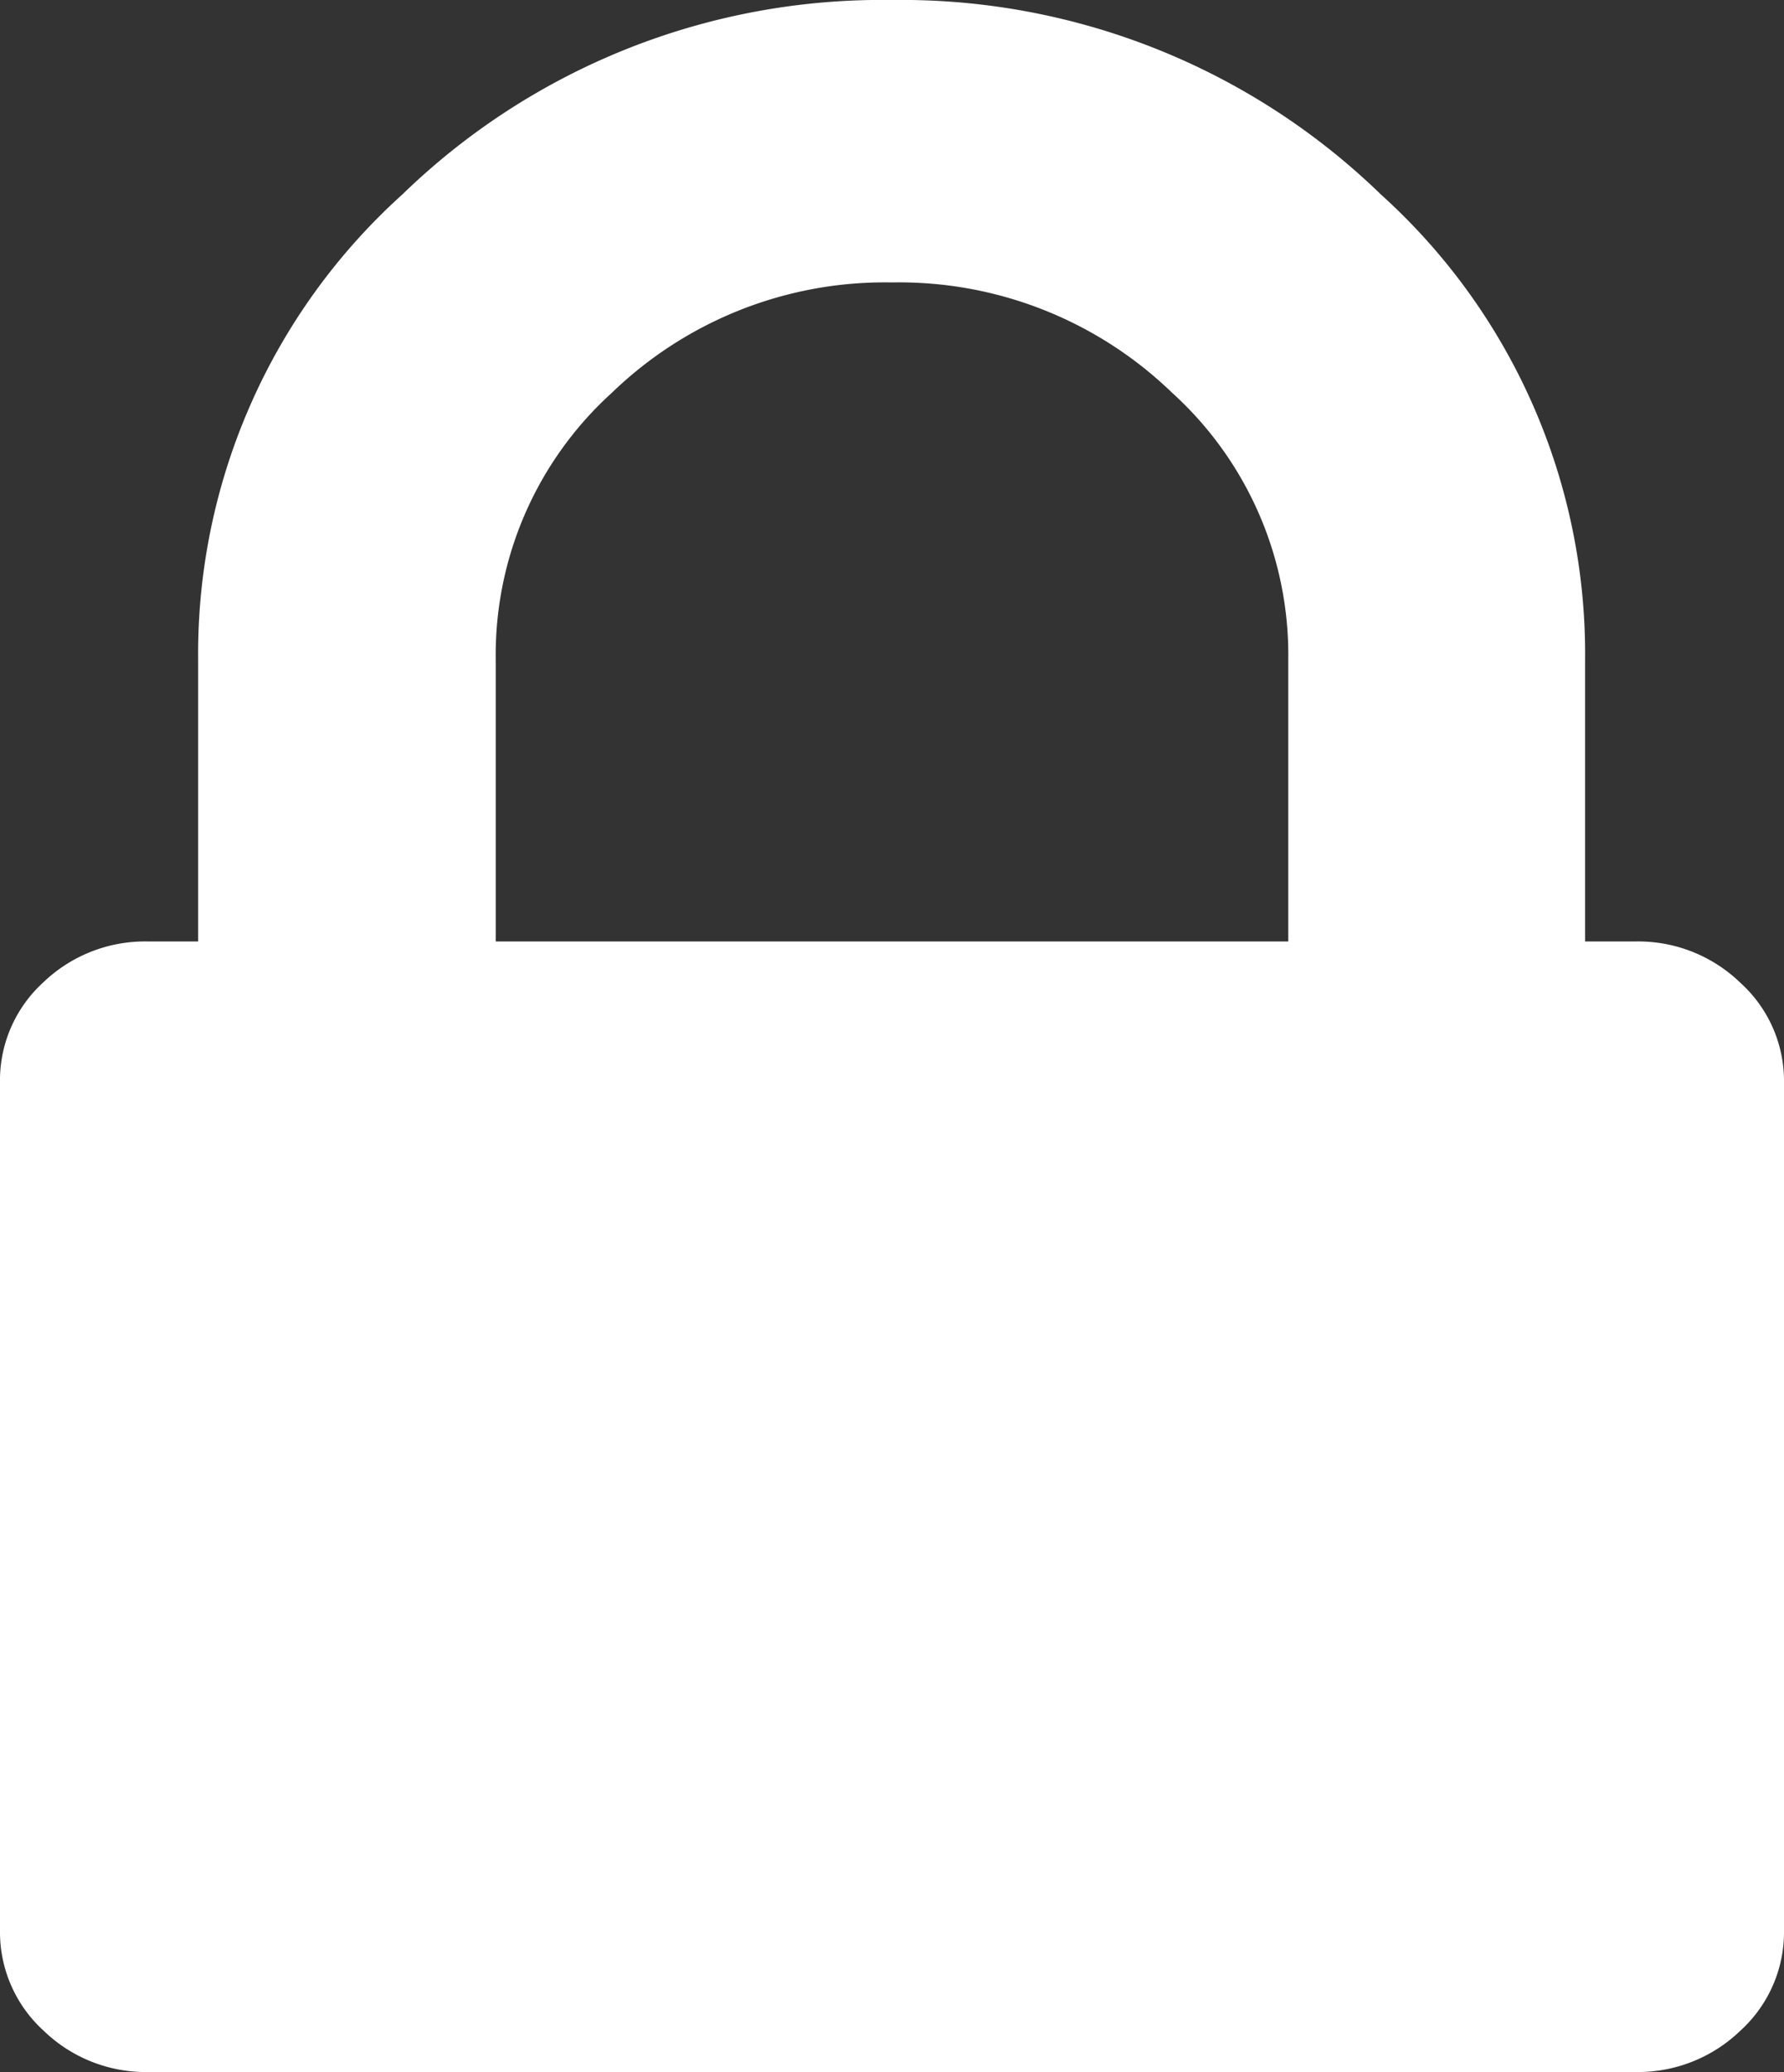 <svg xmlns="http://www.w3.org/2000/svg" viewBox="0 0 23.32 27.07"><rect x="0" y="0" width="23.32" height="27.07" fill="#333333" stroke="none"/><defs><style>.cls-1{fill:#fff;}</style></defs><title>Ресурс 1</title><g id="Шар_2" data-name="Шар 2"><g id="Шар_1-2" data-name="Шар 1"><path class="cls-1" d="M22.75,12.84a1.92,1.92,0,0,0-1.38-.54h-.65V8.61a8.08,8.08,0,0,0-2.67-6.07A9,9,0,0,0,11.66,0a9,9,0,0,0-6.4,2.54A8.08,8.08,0,0,0,2.59,8.61V12.3H1.94a1.92,1.92,0,0,0-1.38.54A1.73,1.73,0,0,0,0,14.15V25.22a1.74,1.74,0,0,0,.57,1.31,1.92,1.92,0,0,0,1.38.54H21.37a1.93,1.93,0,0,0,1.38-.54,1.74,1.74,0,0,0,.57-1.31V14.15A1.73,1.73,0,0,0,22.75,12.84Zm-5.91-.54H6.48V8.61A4.62,4.62,0,0,1,8,5.13a5.13,5.13,0,0,1,3.66-1.44,5.13,5.13,0,0,1,3.66,1.44,4.62,4.62,0,0,1,1.52,3.48Z"/></g></g></svg>